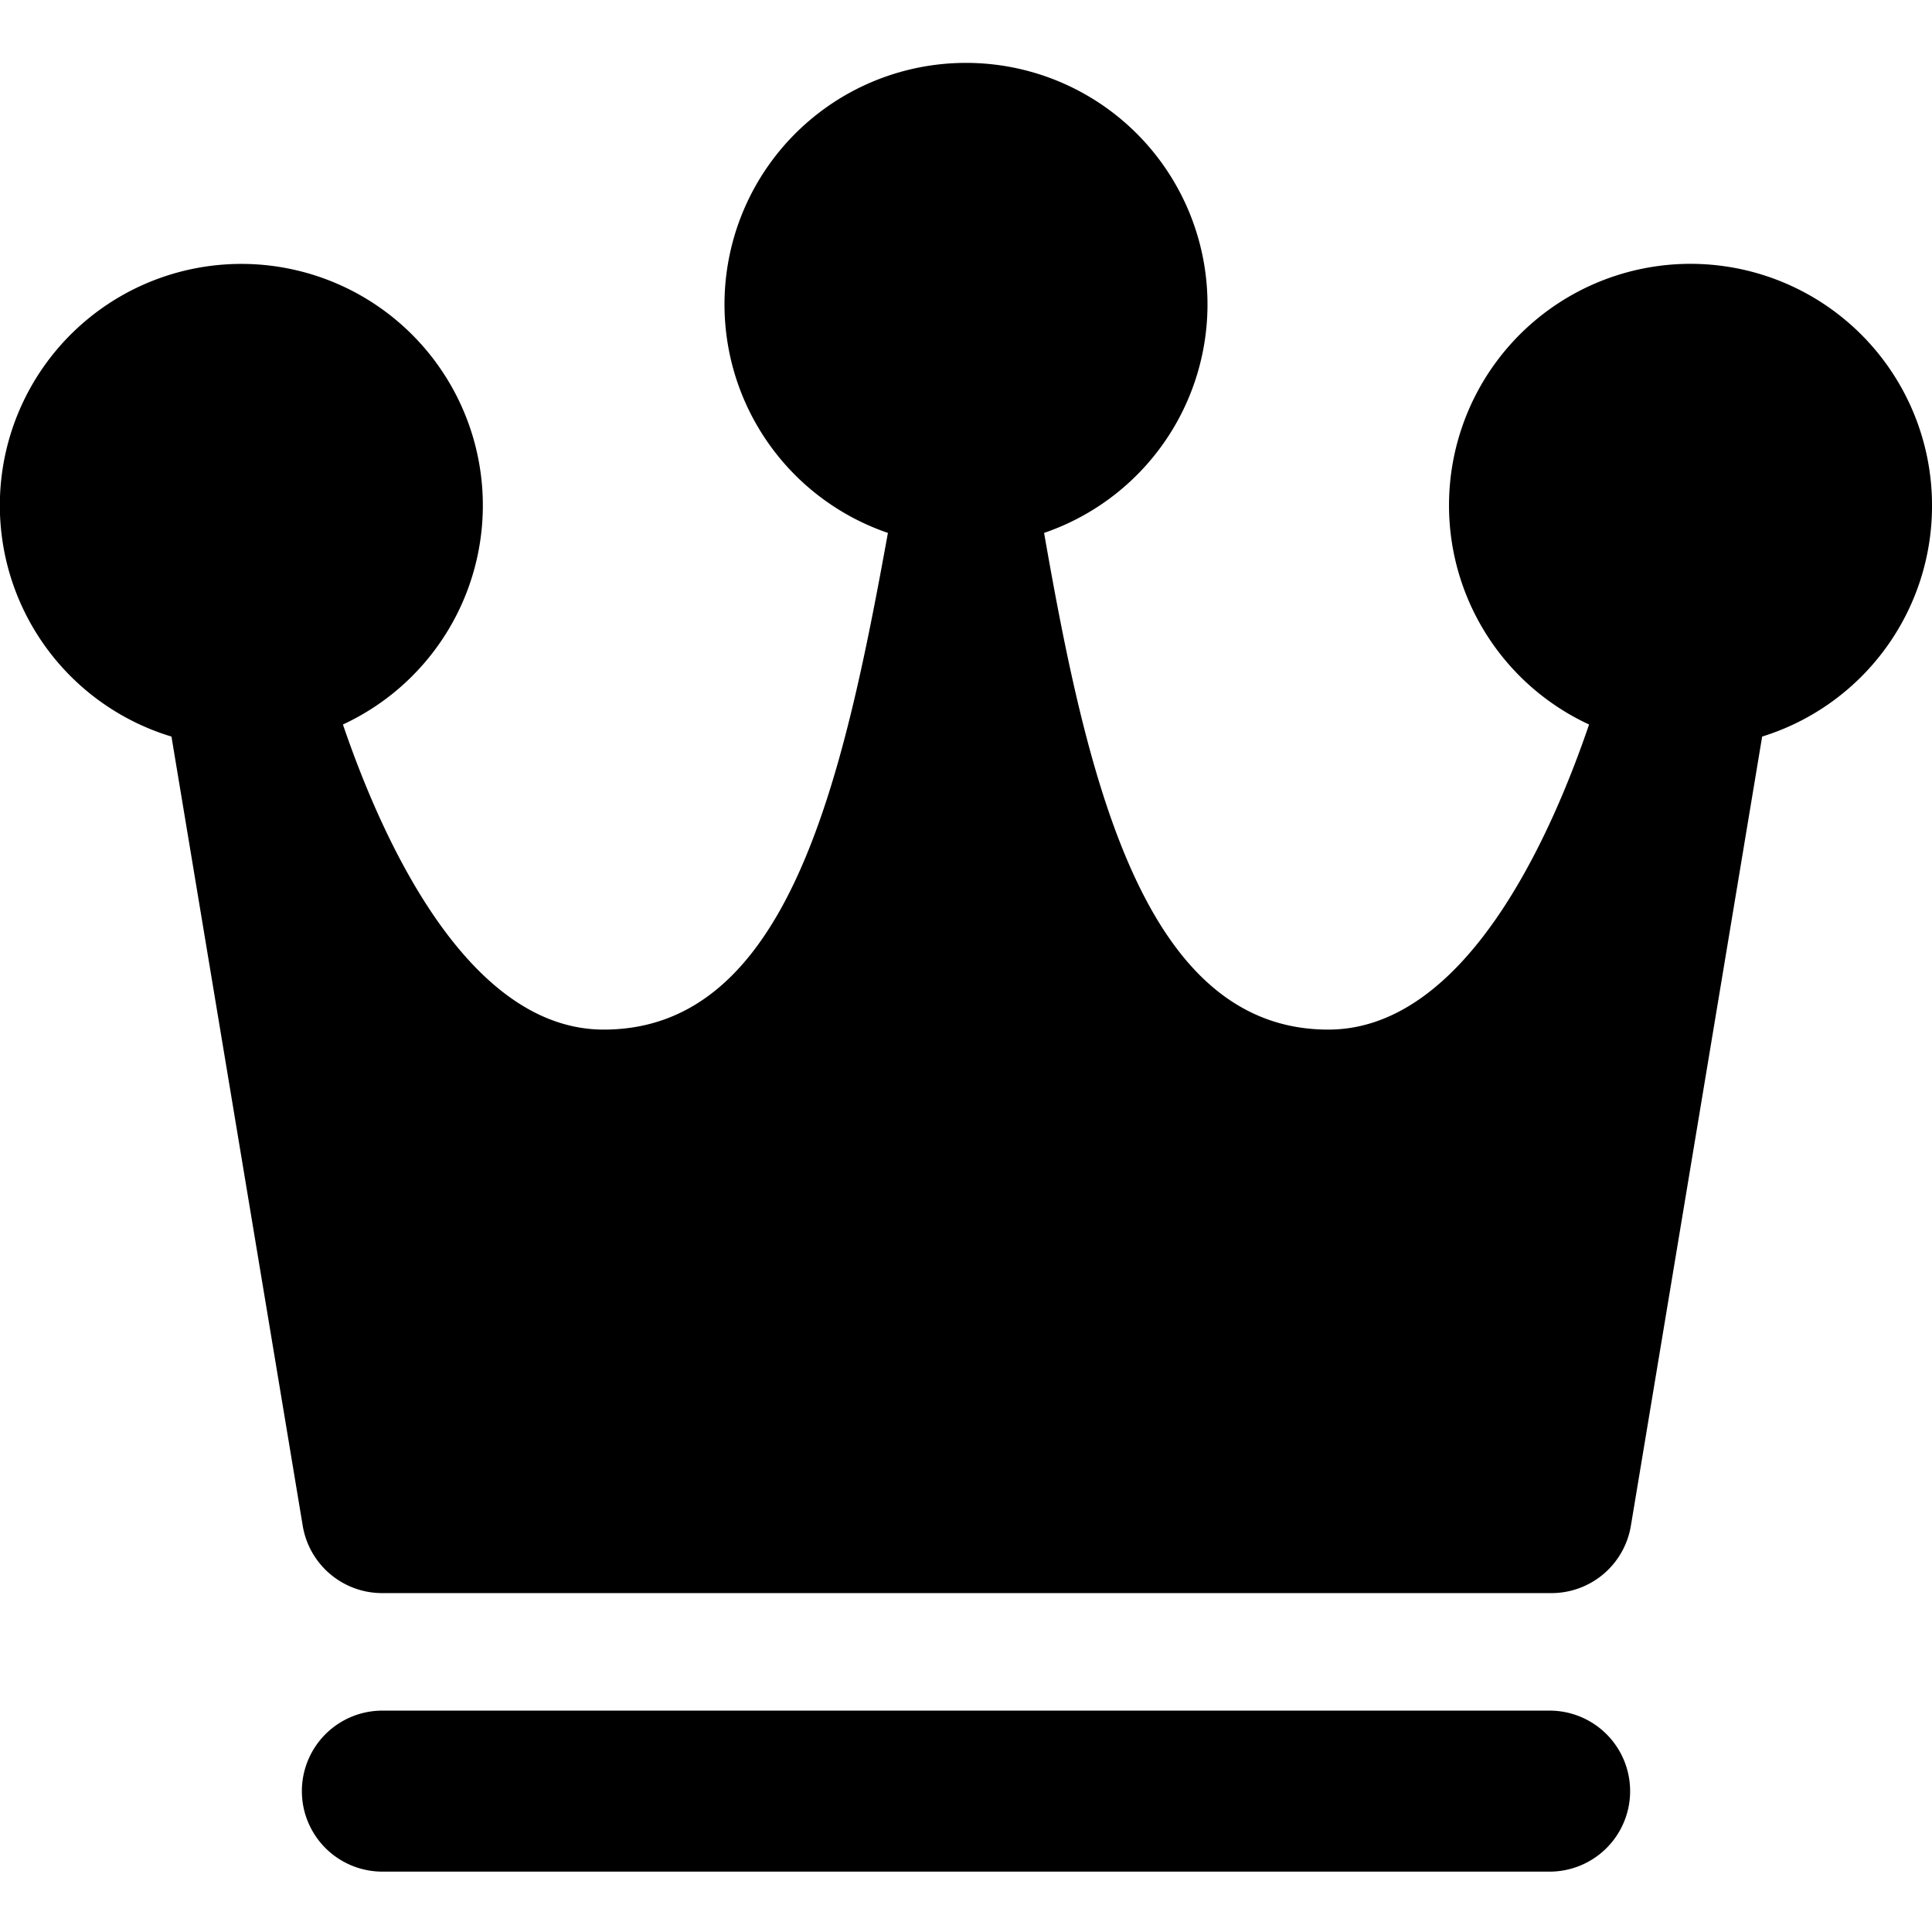 <svg xmlns="http://www.w3.org/2000/svg" viewBox="0 0 24 24" id="Vip-Crown-Queen-1--Streamline-Ultimate"><desc>Vip Crown Queen 1 Streamline Icon: https://streamlinehq.com</desc><g id="Vip-Crown-Queen-1--Streamline-Ultimate.svg"><path d="M24 6.25A3 3 0 1 0 19.74 9c-0.47 1.38 -1.53 3.79 -3.24 3.79 -2.3 0 -3 -3.14 -3.53 -6.17a3 3 0 1 0 -1.94 0c-0.56 3.09 -1.24 6.17 -3.53 6.17 -1.71 0 -2.77 -2.41 -3.24 -3.79a3 3 0 1 0 -2.13 0.15l1.63 9.8a1 1 0 0 0 1 0.84h14.5a1 1 0 0 0 1 -0.84l1.63 -9.8A3 3 0 0 0 24 6.25Z" fill="#000000" stroke-width="1"></path><path d="M19.25 21.25H4.75a1 1 0 0 0 0 2h14.5a1 1 0 0 0 0 -2Z" fill="#000000" stroke-width="1"></path></g></svg>
